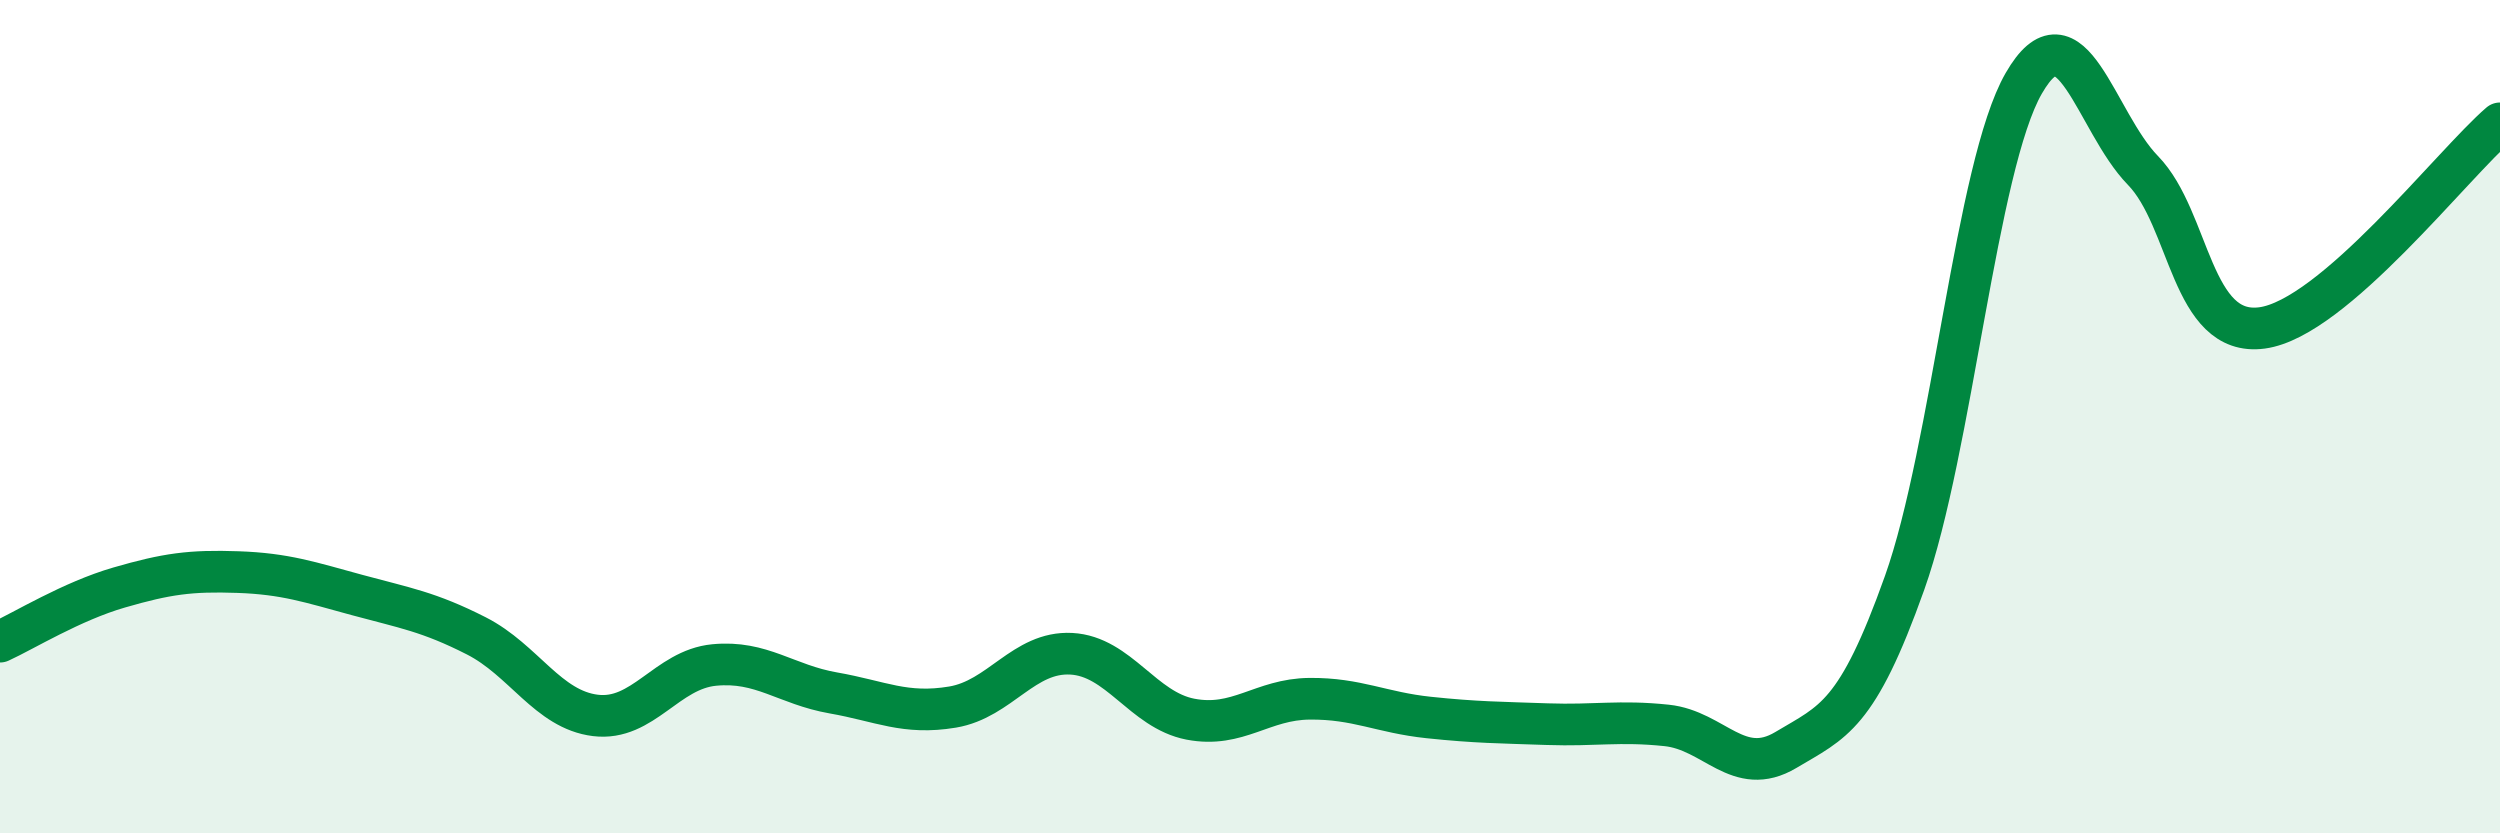 
    <svg width="60" height="20" viewBox="0 0 60 20" xmlns="http://www.w3.org/2000/svg">
      <path
        d="M 0,15.4 C 0.57,15.14 1.72,14.43 2.86,14.1 C 4,13.77 4.57,13.69 5.71,13.73 C 6.85,13.77 7.43,13.97 8.57,14.28 C 9.71,14.59 10.29,14.68 11.43,15.26 C 12.57,15.84 13.15,17.03 14.29,17.17 C 15.43,17.31 16,16.07 17.14,15.96 C 18.28,15.85 18.86,16.43 20,16.63 C 21.14,16.83 21.72,17.16 22.86,16.97 C 24,16.78 24.57,15.63 25.71,15.69 C 26.85,15.75 27.43,17.04 28.57,17.26 C 29.71,17.48 30.29,16.78 31.43,16.77 C 32.57,16.76 33.15,17.1 34.29,17.22 C 35.43,17.34 36,17.34 37.14,17.38 C 38.28,17.42 38.86,17.29 40,17.41 C 41.14,17.53 41.72,18.68 42.86,18 C 44,17.32 44.57,17.19 45.71,13.99 C 46.85,10.79 47.43,3.98 48.57,2 C 49.71,0.02 50.29,2.92 51.43,4.09 C 52.57,5.26 52.58,8.1 54.29,7.87 C 56,7.64 58.86,3.94 60,2.96L60 20L0 20Z"
        fill="#008740"
        opacity="0.1"
        stroke-linecap="round"
        stroke-linejoin="round"
      />
      <path
        d="M 0,15.4 C 0.57,15.14 1.72,14.43 2.86,14.1 C 4,13.77 4.57,13.69 5.71,13.73 C 6.85,13.77 7.43,13.97 8.57,14.28 C 9.71,14.59 10.29,14.68 11.43,15.26 C 12.57,15.84 13.15,17.03 14.29,17.17 C 15.43,17.31 16,16.07 17.14,15.96 C 18.28,15.85 18.86,16.43 20,16.63 C 21.14,16.83 21.72,17.16 22.86,16.97 C 24,16.78 24.57,15.63 25.71,15.69 C 26.85,15.75 27.43,17.04 28.57,17.26 C 29.71,17.48 30.29,16.78 31.43,16.77 C 32.57,16.76 33.15,17.1 34.29,17.22 C 35.43,17.34 36,17.34 37.14,17.38 C 38.28,17.42 38.86,17.29 40,17.41 C 41.14,17.53 41.72,18.68 42.86,18 C 44,17.32 44.57,17.19 45.71,13.99 C 46.85,10.79 47.43,3.98 48.57,2 C 49.71,0.02 50.29,2.92 51.43,4.09 C 52.57,5.26 52.58,8.1 54.29,7.87 C 56,7.64 58.86,3.94 60,2.96"
        stroke="#008740"
        stroke-width="1"
        fill="none"
        stroke-linecap="round"
        stroke-linejoin="round"
      />
    </svg>
  